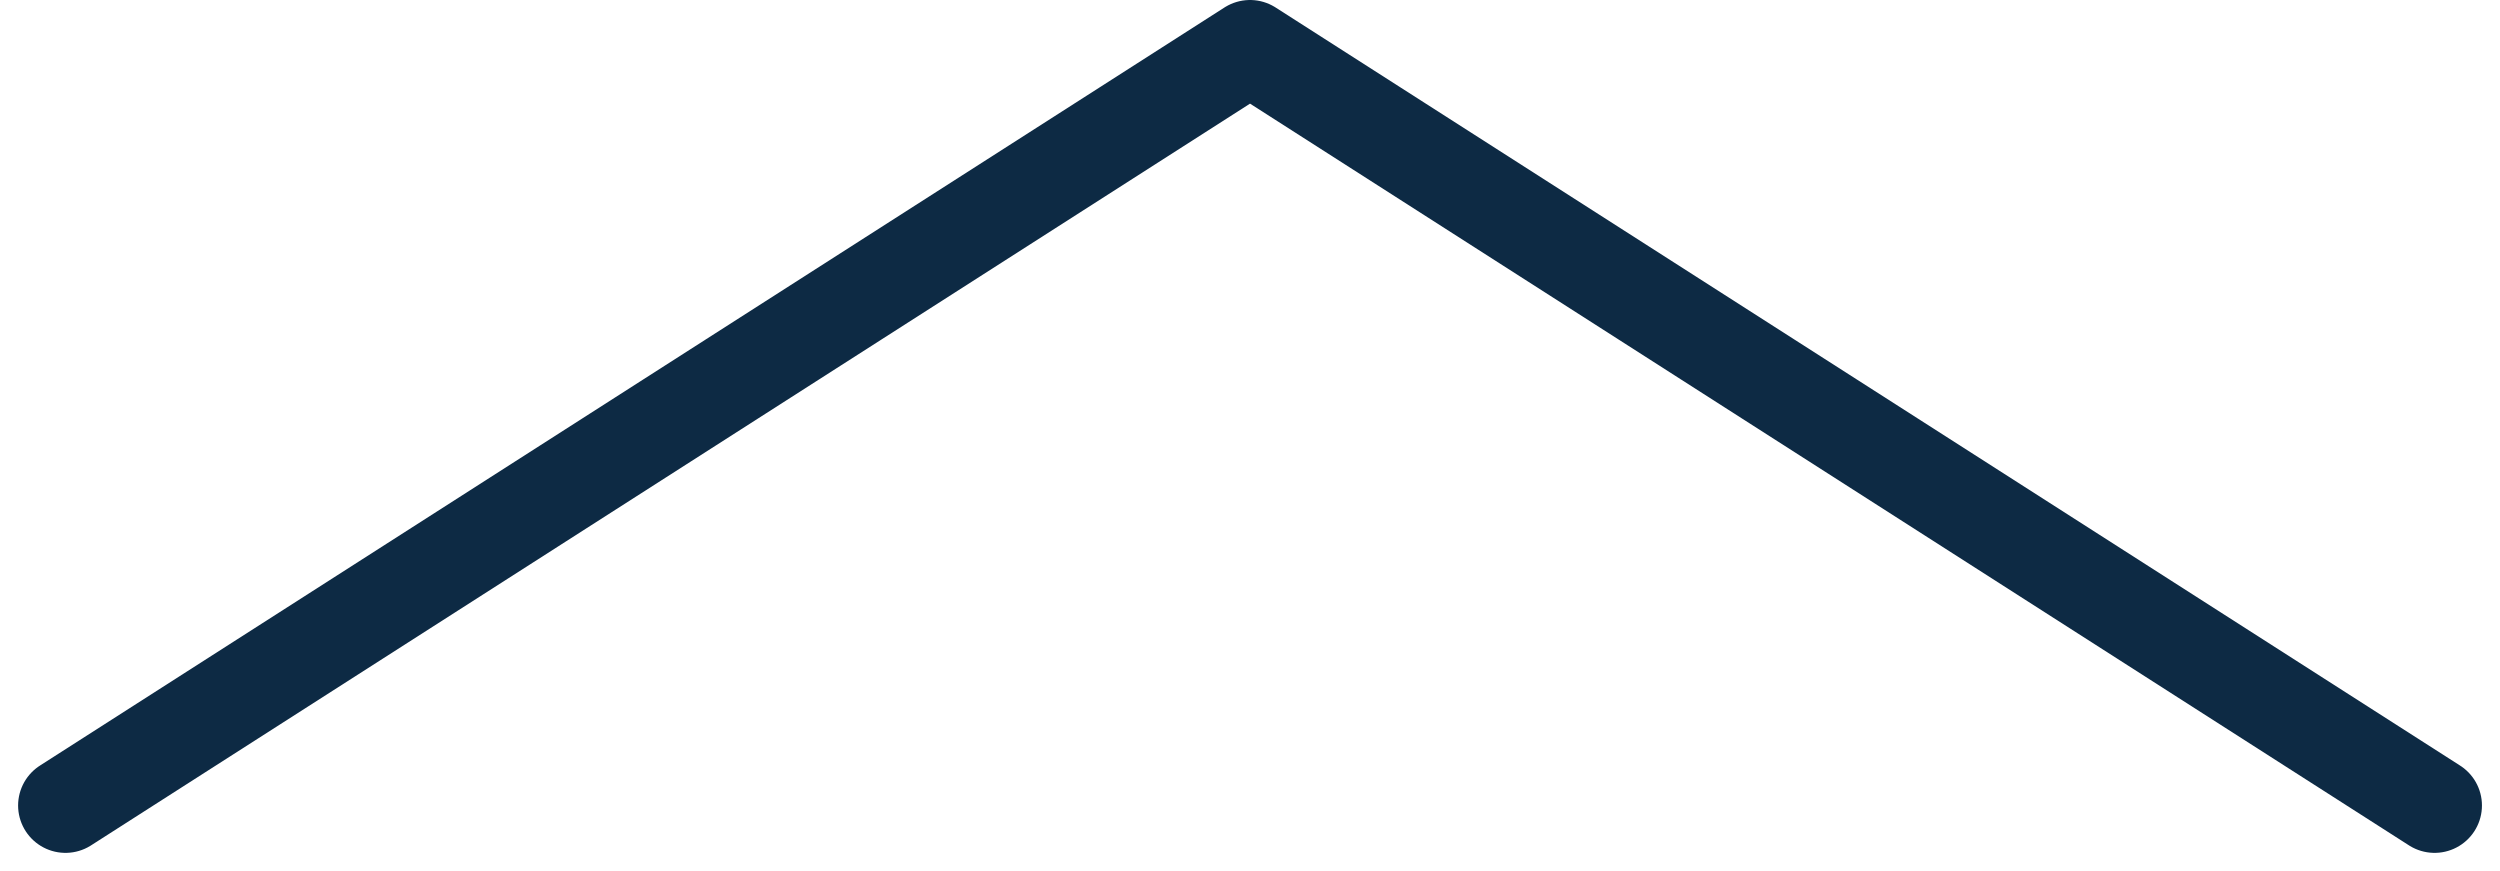 <svg xmlns="http://www.w3.org/2000/svg" width="52.763" height="18.381" viewBox="0 0 52.763 18.381">
  <path id="arrow_icon_accordion_close" d="M7628,34l25,16,10.938-7L7678,34" transform="translate(7679.382 51) rotate(180)" fill="none" stroke="#0d2a44" stroke-linecap="round" stroke-linejoin="round" stroke-width="2"/>
</svg>
